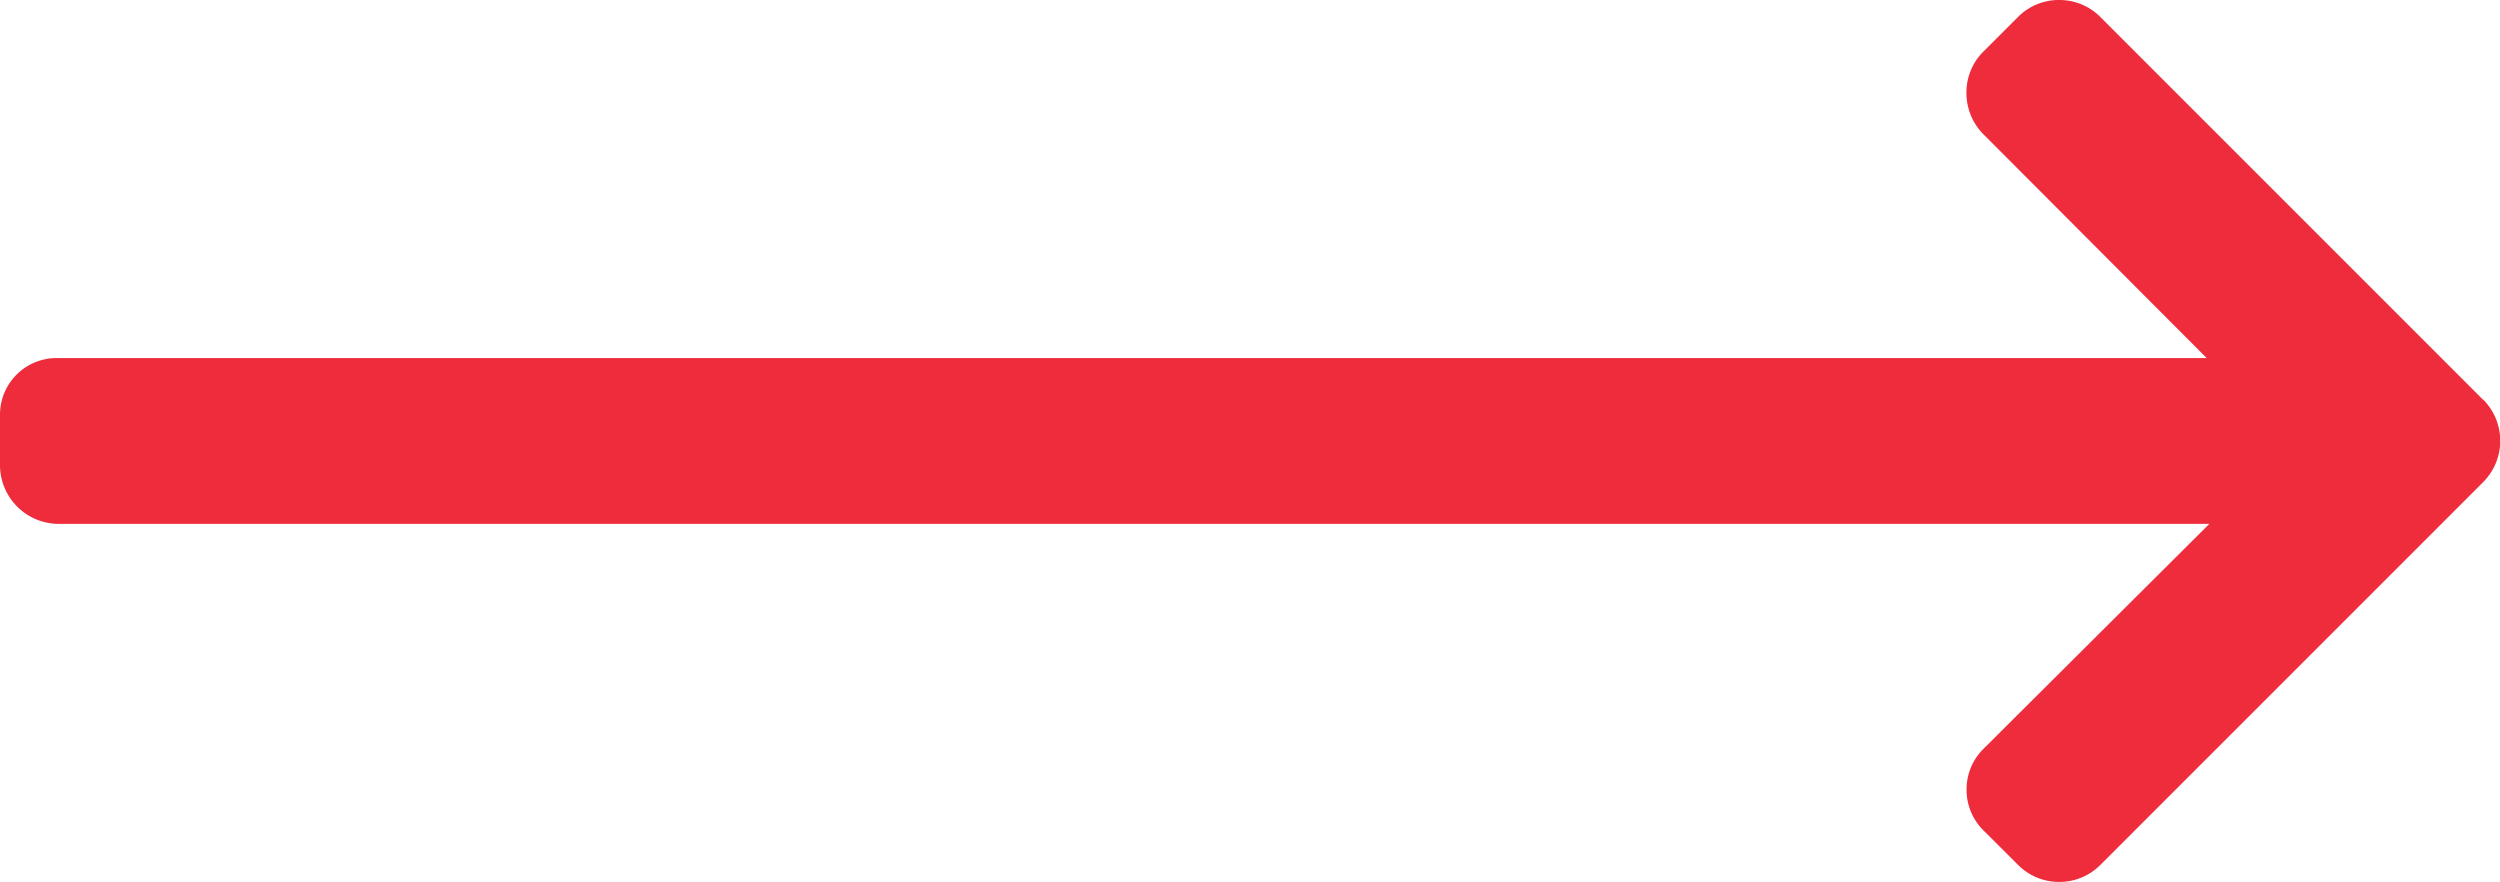 <svg xmlns="http://www.w3.org/2000/svg" width="19.843" height="7" viewBox="0 0 19.843 7">
  <g id="Group_181" data-name="Group 181" transform="translate(0 0)">
    <g id="Group_180" data-name="Group 180" transform="translate(0 0)">
      <path id="Path_305" data-name="Path 305" d="M1.846,44.519-1.193,41.48a.457.457,0,0,0-.326-.134.457.457,0,0,0-.326.134l-.276.276a.457.457,0,0,0-.134.326.466.466,0,0,0,.134.329l1.773,1.777H-17.408a.449.449,0,0,0-.455.453v.39a.467.467,0,0,0,.455.473H-.327L-2.12,47.29a.45.45,0,0,0-.134.323.454.454,0,0,0,.134.324l.276.275a.457.457,0,0,0,.326.134.457.457,0,0,0,.326-.135l3.039-3.039a.464.464,0,0,0,0-.654Z" transform="translate(17.863 -41.346)" fill="#ee2c3c"/>
    </g>
  </g>
</svg>
